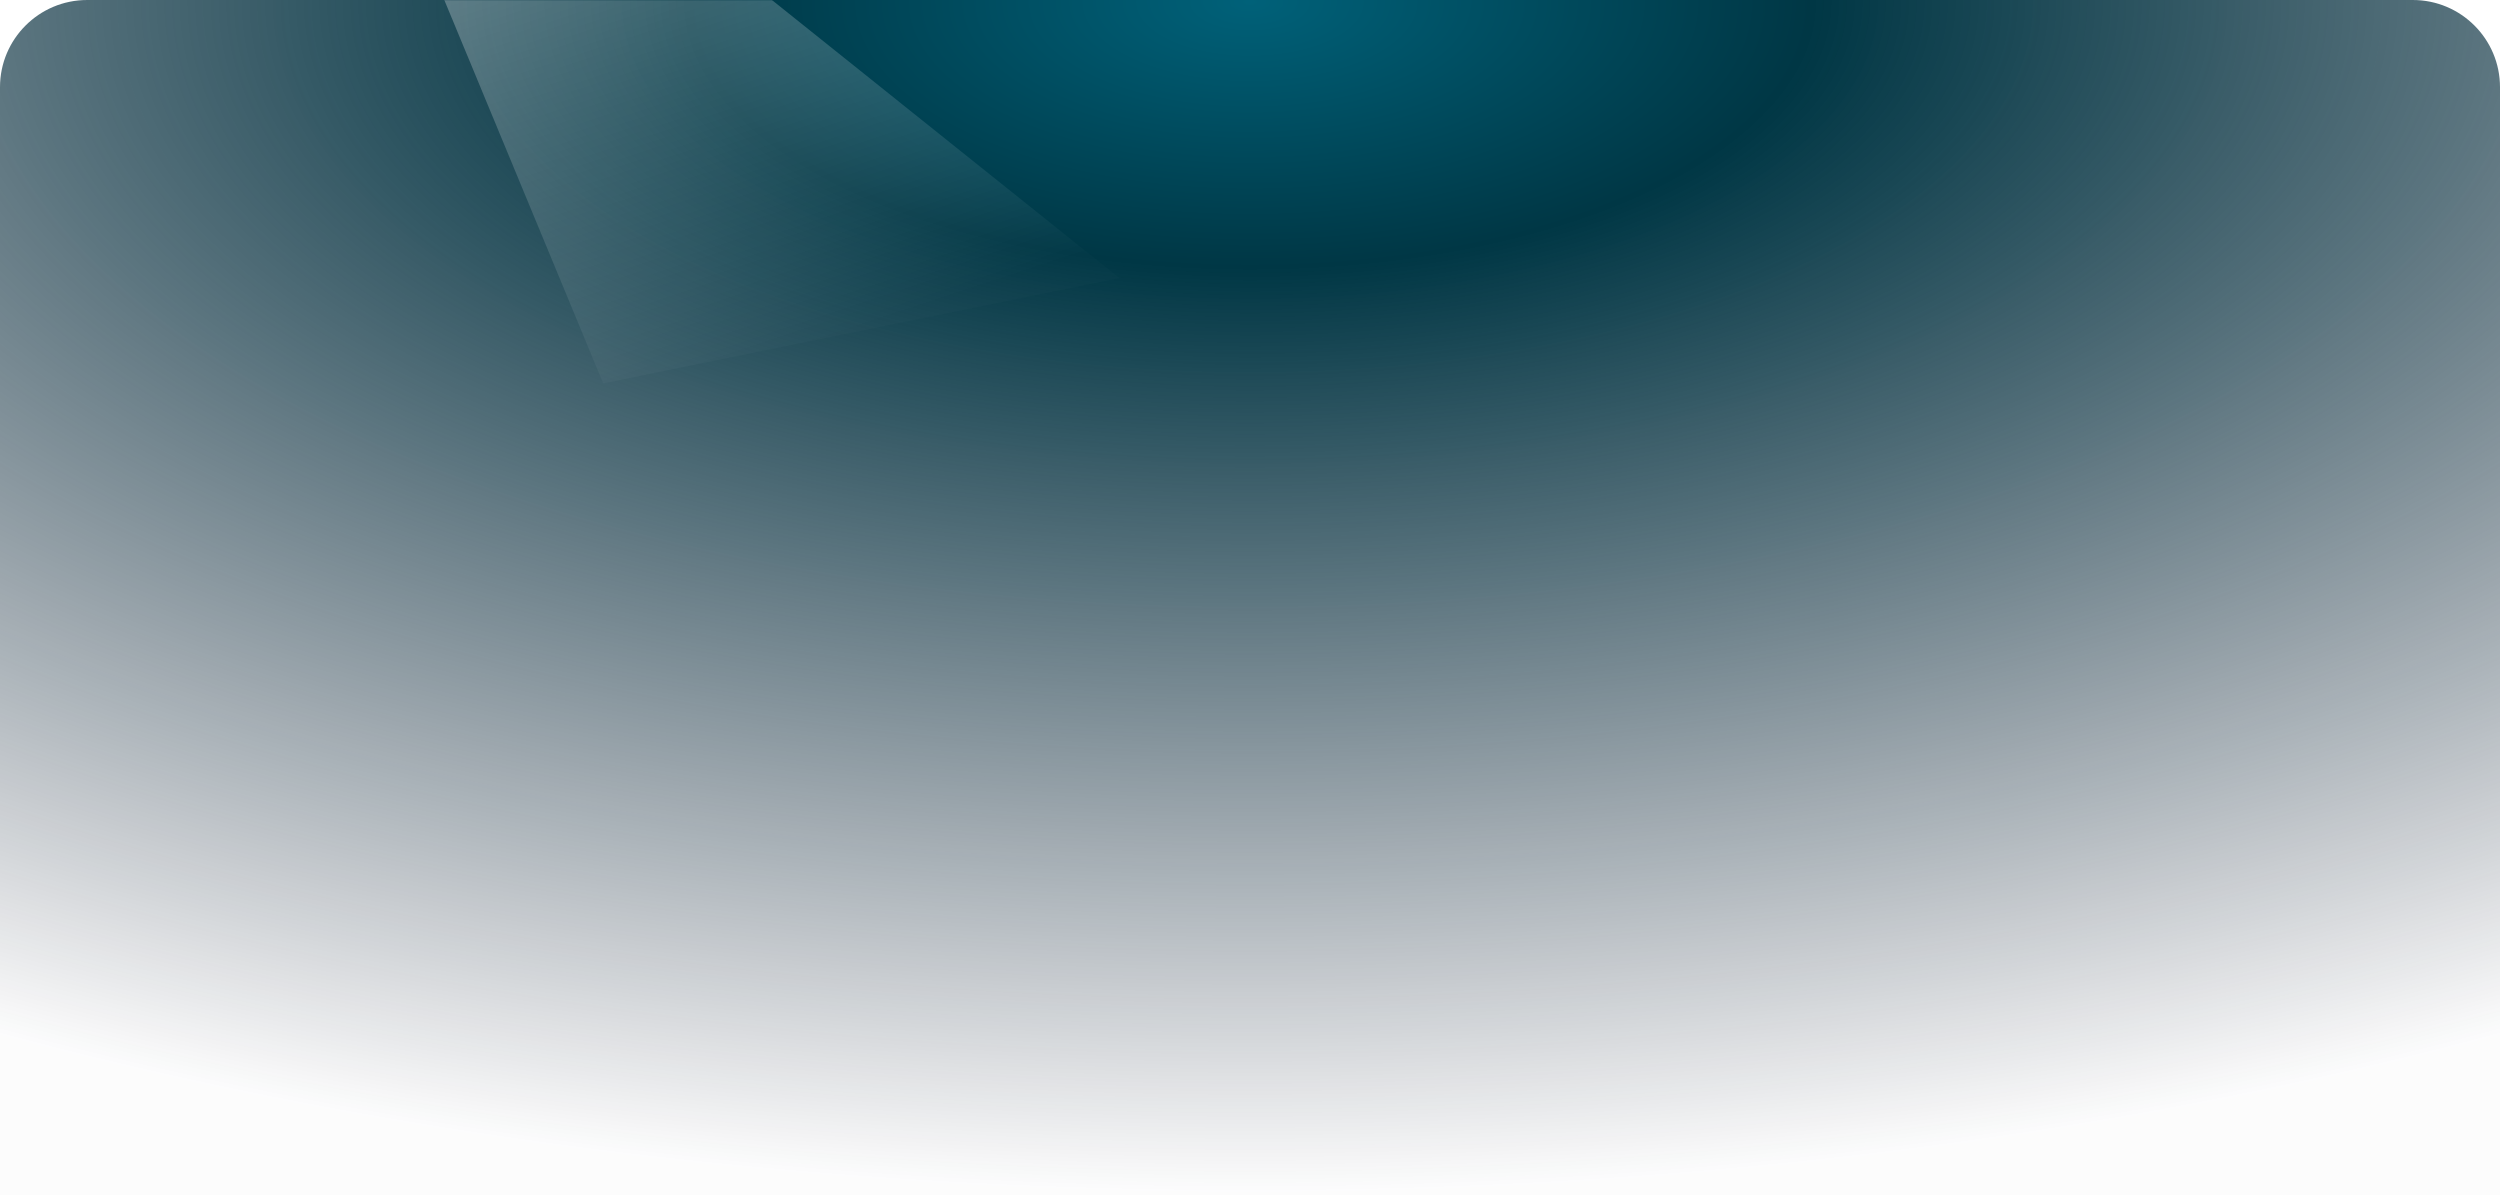 <svg width="1376" height="658" viewBox="0 0 1376 658" fill="none" xmlns="http://www.w3.org/2000/svg">
<path d="M0 48C0 21.49 21.49 0 48 0H1328C1354.51 0 1376 21.49 1376 48V658H0V48Z" fill="url(#paint0_radial_0_716)"/>
<mask id="mask0_0_716" style="mask-type:luminance" maskUnits="userSpaceOnUse" x="0" y="0" width="1376" height="658">
<path d="M0 48C0 21.49 21.49 0 48 0H1328C1354.51 0 1376 21.49 1376 48V658H0V48Z" fill="white"/>
</mask>
<g mask="url(#mask0_0_716)">
<g filter="url(#filter0_f_0_716)">
<path fill-rule="evenodd" clip-rule="evenodd" d="M155 -216L616 153L332 211L155 -216Z" fill="url(#paint1_linear_0_716)"/>
</g>
</g>
<defs>
<filter id="filter0_f_0_716" x="19.086" y="-351.914" width="732.828" height="698.828" filterUnits="userSpaceOnUse" color-interpolation-filters="sRGB">
<feFlood flood-opacity="0" result="BackgroundImageFix"/>
<feBlend mode="normal" in="SourceGraphic" in2="BackgroundImageFix" result="shape"/>
<feGaussianBlur stdDeviation="67.957" result="effect1_foregroundBlur_0_716"/>
</filter>
<radialGradient id="paint0_radial_0_716" cx="0" cy="0" r="1" gradientUnits="userSpaceOnUse" gradientTransform="translate(688 1.85201e-05) rotate(90) scale(658 1376)">
<stop stop-color="#006179"/>
<stop offset="0.223" stop-color="#003745"/>
<stop offset="1" stop-color="#0F172A" stop-opacity="0.01"/>
</radialGradient>
<linearGradient id="paint1_linear_0_716" x1="48.422" y1="-89.014" x2="170.568" y2="281.799" gradientUnits="userSpaceOnUse">
<stop stop-color="white"/>
<stop offset="0" stop-color="white" stop-opacity="0.43"/>
<stop offset="1" stop-color="white" stop-opacity="0.01"/>
</linearGradient>
</defs>
</svg>
